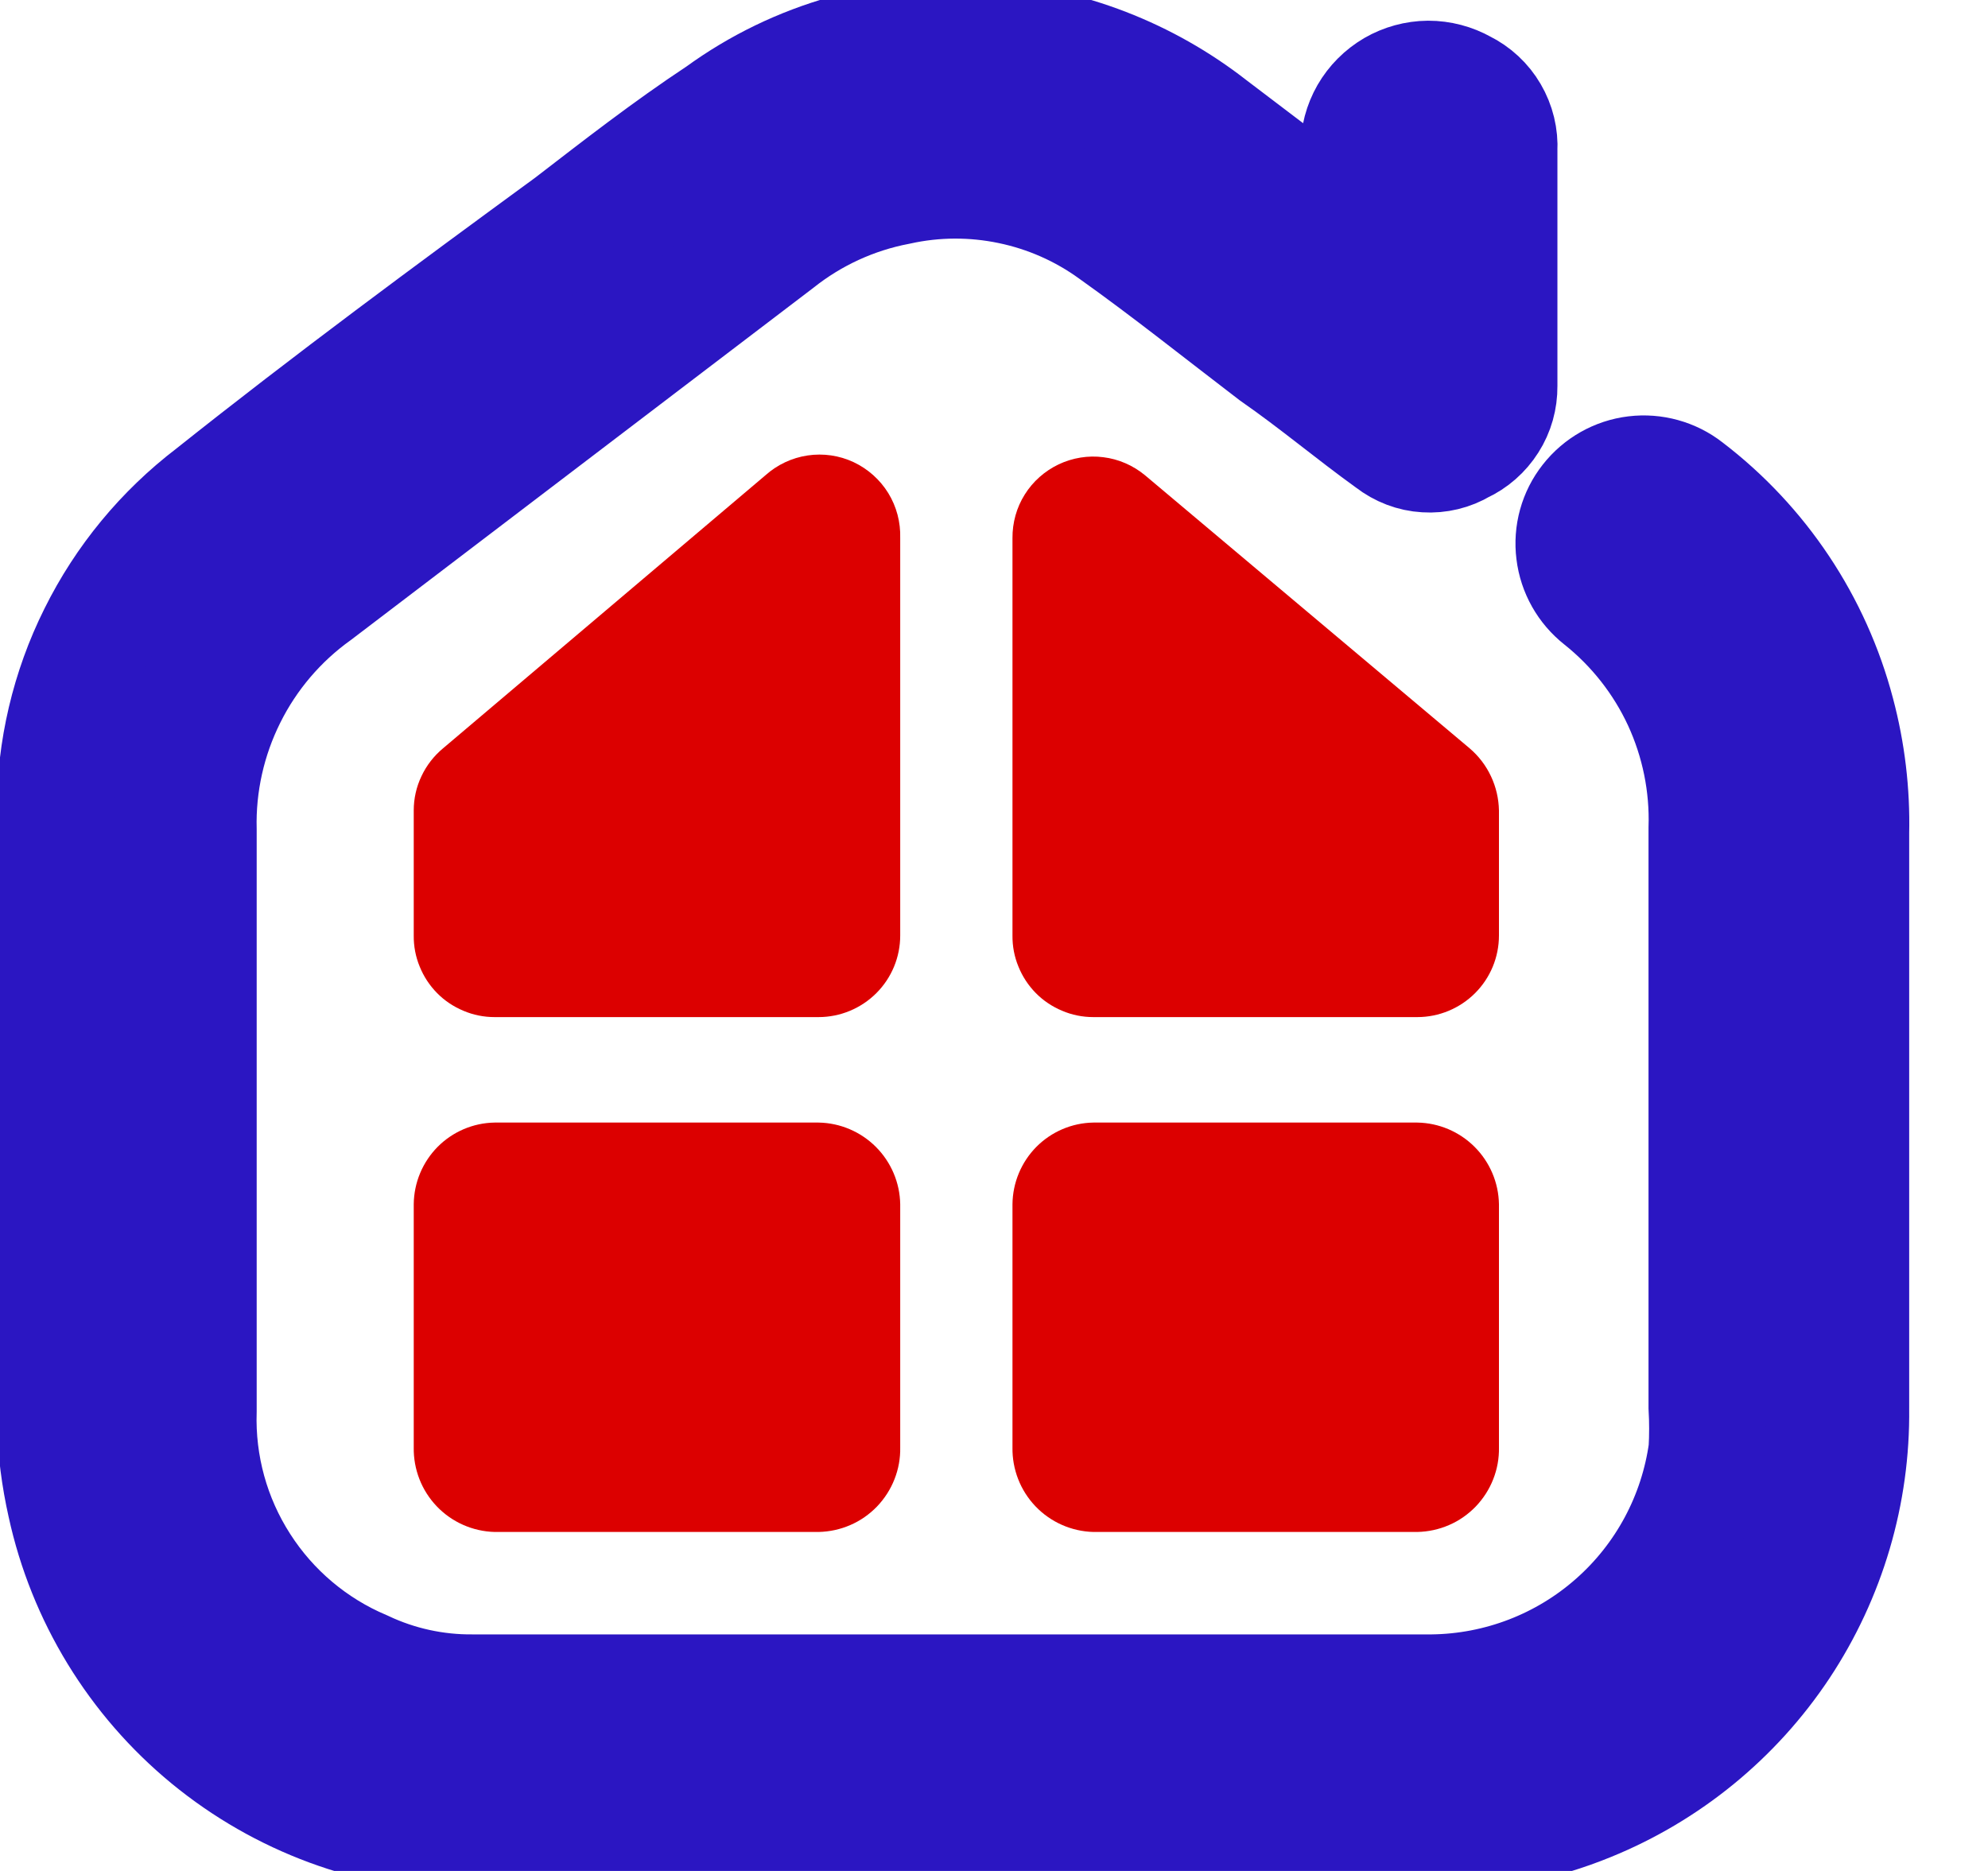 <svg width="17" height="16" viewBox="0 0 17 16" fill="none" xmlns="http://www.w3.org/2000/svg">
<path d="M15.82 7.13V12.051C15.828 12.772 15.62 13.478 15.221 14.078C14.823 14.679 14.253 15.145 13.586 15.418C13.18 15.584 12.745 15.673 12.306 15.68H3.986C3.182 15.664 2.407 15.377 1.785 14.866C1.164 14.355 0.733 13.65 0.562 12.864C0.51 12.633 0.48 12.397 0.472 12.16C0.472 10.419 0.472 8.678 0.472 6.938C0.473 6.413 0.594 5.896 0.828 5.427C1.061 4.957 1.399 4.548 1.816 4.23C2.821 3.43 3.852 2.669 4.876 1.92C5.292 1.6 5.701 1.28 6.156 0.979C6.814 0.5 7.622 0.273 8.434 0.339C9.133 0.392 9.801 0.65 10.354 1.082L11.525 1.971C11.555 1.997 11.587 2.021 11.621 2.042C11.621 1.773 11.621 1.523 11.621 1.28C11.621 1.176 11.648 1.073 11.7 0.983C11.752 0.892 11.827 0.817 11.917 0.765C12.007 0.712 12.109 0.684 12.213 0.684C12.318 0.683 12.42 0.71 12.511 0.762C12.607 0.809 12.687 0.883 12.742 0.975C12.796 1.067 12.823 1.173 12.818 1.28C12.818 1.952 12.818 2.624 12.818 3.302C12.819 3.409 12.79 3.513 12.733 3.602C12.676 3.692 12.594 3.764 12.498 3.808C12.406 3.863 12.299 3.889 12.191 3.882C12.084 3.876 11.981 3.836 11.896 3.77C11.557 3.526 11.256 3.27 10.898 3.021C10.437 2.669 9.989 2.31 9.522 1.978C9.259 1.787 8.959 1.655 8.641 1.589C8.324 1.523 7.996 1.524 7.679 1.594C7.302 1.666 6.949 1.828 6.648 2.067L2.706 5.069C2.385 5.299 2.125 5.604 1.949 5.958C1.773 6.311 1.685 6.703 1.695 7.098C1.695 8.755 1.695 10.413 1.695 12.064C1.68 12.532 1.807 12.993 2.06 13.387C2.312 13.781 2.678 14.09 3.109 14.272C3.401 14.41 3.721 14.48 4.044 14.477H12.248C12.823 14.47 13.377 14.257 13.808 13.876C14.239 13.496 14.519 12.973 14.597 12.403C14.604 12.28 14.604 12.156 14.597 12.032V7.085C14.609 6.709 14.533 6.336 14.376 5.995C14.218 5.654 13.982 5.354 13.688 5.12C13.564 5.022 13.483 4.879 13.464 4.722C13.444 4.565 13.488 4.406 13.586 4.282C13.684 4.157 13.827 4.076 13.984 4.057C14.141 4.038 14.3 4.082 14.424 4.179C15.053 4.659 15.503 5.335 15.704 6.099C15.791 6.436 15.83 6.782 15.82 7.13Z" fill="#2B16C2"/>
<path d="M12.818 10.298V12.378C12.82 12.471 12.803 12.564 12.769 12.65C12.735 12.737 12.684 12.816 12.619 12.884C12.554 12.951 12.477 13.005 12.391 13.042C12.306 13.079 12.214 13.099 12.12 13.101H9.349C9.162 13.096 8.984 13.017 8.855 12.882C8.725 12.746 8.655 12.565 8.658 12.378V10.298C8.66 10.114 8.733 9.939 8.862 9.808C8.991 9.678 9.166 9.603 9.349 9.6H12.12C12.304 9.603 12.48 9.678 12.61 9.808C12.74 9.938 12.815 10.114 12.818 10.298Z" fill="#DC0000"/>
<path d="M12.818 6.931V8C12.818 8.185 12.745 8.362 12.614 8.493C12.483 8.624 12.305 8.698 12.12 8.698H9.349C9.258 8.698 9.167 8.68 9.083 8.644C8.999 8.609 8.922 8.558 8.858 8.493C8.794 8.428 8.743 8.351 8.709 8.266C8.674 8.182 8.657 8.091 8.658 8V4.602C8.657 4.47 8.693 4.34 8.763 4.229C8.833 4.117 8.934 4.028 9.053 3.971C9.172 3.915 9.305 3.893 9.435 3.91C9.566 3.926 9.689 3.98 9.791 4.064L12.568 6.4C12.645 6.466 12.707 6.547 12.75 6.639C12.793 6.73 12.816 6.83 12.818 6.931Z" fill="#DC0000"/>
<path d="M7.698 10.298V12.378C7.7 12.471 7.683 12.564 7.649 12.65C7.615 12.737 7.564 12.816 7.499 12.884C7.434 12.951 7.357 13.005 7.271 13.042C7.186 13.079 7.094 13.099 7 13.101H4.229C4.042 13.096 3.864 13.017 3.735 12.882C3.605 12.746 3.535 12.565 3.538 12.378V10.298C3.54 10.114 3.613 9.939 3.742 9.808C3.871 9.678 4.046 9.603 4.229 9.6H7C7.184 9.603 7.36 9.678 7.49 9.808C7.62 9.938 7.695 10.114 7.698 10.298Z" fill="#DC0000"/>
<path d="M7.698 4.602V8C7.698 8.185 7.625 8.362 7.494 8.493C7.363 8.624 7.185 8.698 7 8.698H4.229C4.138 8.698 4.047 8.68 3.963 8.644C3.879 8.609 3.802 8.558 3.738 8.493C3.674 8.428 3.623 8.351 3.589 8.266C3.554 8.182 3.537 8.091 3.538 8V6.931C3.538 6.83 3.56 6.73 3.604 6.638C3.647 6.546 3.71 6.465 3.788 6.4L6.546 4.064C6.647 3.974 6.772 3.915 6.906 3.895C7.04 3.875 7.177 3.895 7.299 3.952C7.422 4.01 7.525 4.102 7.596 4.217C7.667 4.333 7.702 4.466 7.698 4.602Z" fill="#DC0000"/>
<path d="M11.621 2.035C11.621 1.766 11.621 1.517 11.621 1.274C11.621 1.169 11.648 1.067 11.7 0.976C11.752 0.886 11.827 0.811 11.917 0.758C12.007 0.706 12.109 0.678 12.213 0.677C12.318 0.677 12.42 0.704 12.511 0.755C12.608 0.803 12.689 0.878 12.743 0.971C12.798 1.065 12.824 1.172 12.818 1.28C12.818 1.952 12.818 2.624 12.818 3.302C12.819 3.409 12.79 3.513 12.733 3.602C12.676 3.692 12.594 3.764 12.498 3.808C12.406 3.863 12.299 3.889 12.191 3.882C12.084 3.876 11.981 3.836 11.896 3.77C11.557 3.526 11.256 3.27 10.898 3.021C10.437 2.669 9.989 2.31 9.522 1.978C9.259 1.787 8.959 1.655 8.641 1.589C8.324 1.523 7.996 1.524 7.679 1.594C7.302 1.666 6.949 1.828 6.648 2.067L2.706 5.069C2.385 5.299 2.125 5.604 1.949 5.958C1.773 6.311 1.685 6.703 1.695 7.098C1.695 8.755 1.695 10.413 1.695 12.064C1.68 12.532 1.807 12.993 2.06 13.387C2.312 13.781 2.678 14.09 3.109 14.272C3.401 14.41 3.721 14.48 4.044 14.477H12.248C12.823 14.47 13.377 14.257 13.808 13.876C14.239 13.496 14.519 12.973 14.597 12.403C14.604 12.28 14.604 12.156 14.597 12.032V7.085C14.609 6.709 14.533 6.336 14.376 5.995C14.218 5.654 13.982 5.354 13.688 5.12C13.564 5.022 13.483 4.879 13.464 4.722C13.444 4.565 13.488 4.406 13.586 4.282C13.684 4.157 13.827 4.076 13.984 4.057C14.141 4.038 14.3 4.082 14.424 4.179C15.053 4.659 15.503 5.335 15.704 6.099C15.793 6.433 15.834 6.778 15.826 7.123V12.045C15.835 12.767 15.626 13.475 15.227 14.077C14.827 14.679 14.255 15.146 13.586 15.418C13.18 15.584 12.745 15.673 12.306 15.68H3.986C3.182 15.664 2.407 15.377 1.785 14.866C1.164 14.355 0.733 13.65 0.562 12.864C0.51 12.633 0.48 12.397 0.472 12.16C0.472 10.419 0.472 8.678 0.472 6.938C0.473 6.413 0.594 5.896 0.828 5.427C1.061 4.957 1.399 4.548 1.816 4.23C2.821 3.43 3.852 2.669 4.876 1.92C5.292 1.6 5.701 1.28 6.156 0.979C6.814 0.5 7.622 0.273 8.434 0.339C9.133 0.392 9.801 0.65 10.354 1.082L11.525 1.971C11.556 1.995 11.588 2.016 11.621 2.035V2.035Z" stroke="#2B16C2" stroke-miterlimit="10"/>
</svg>
